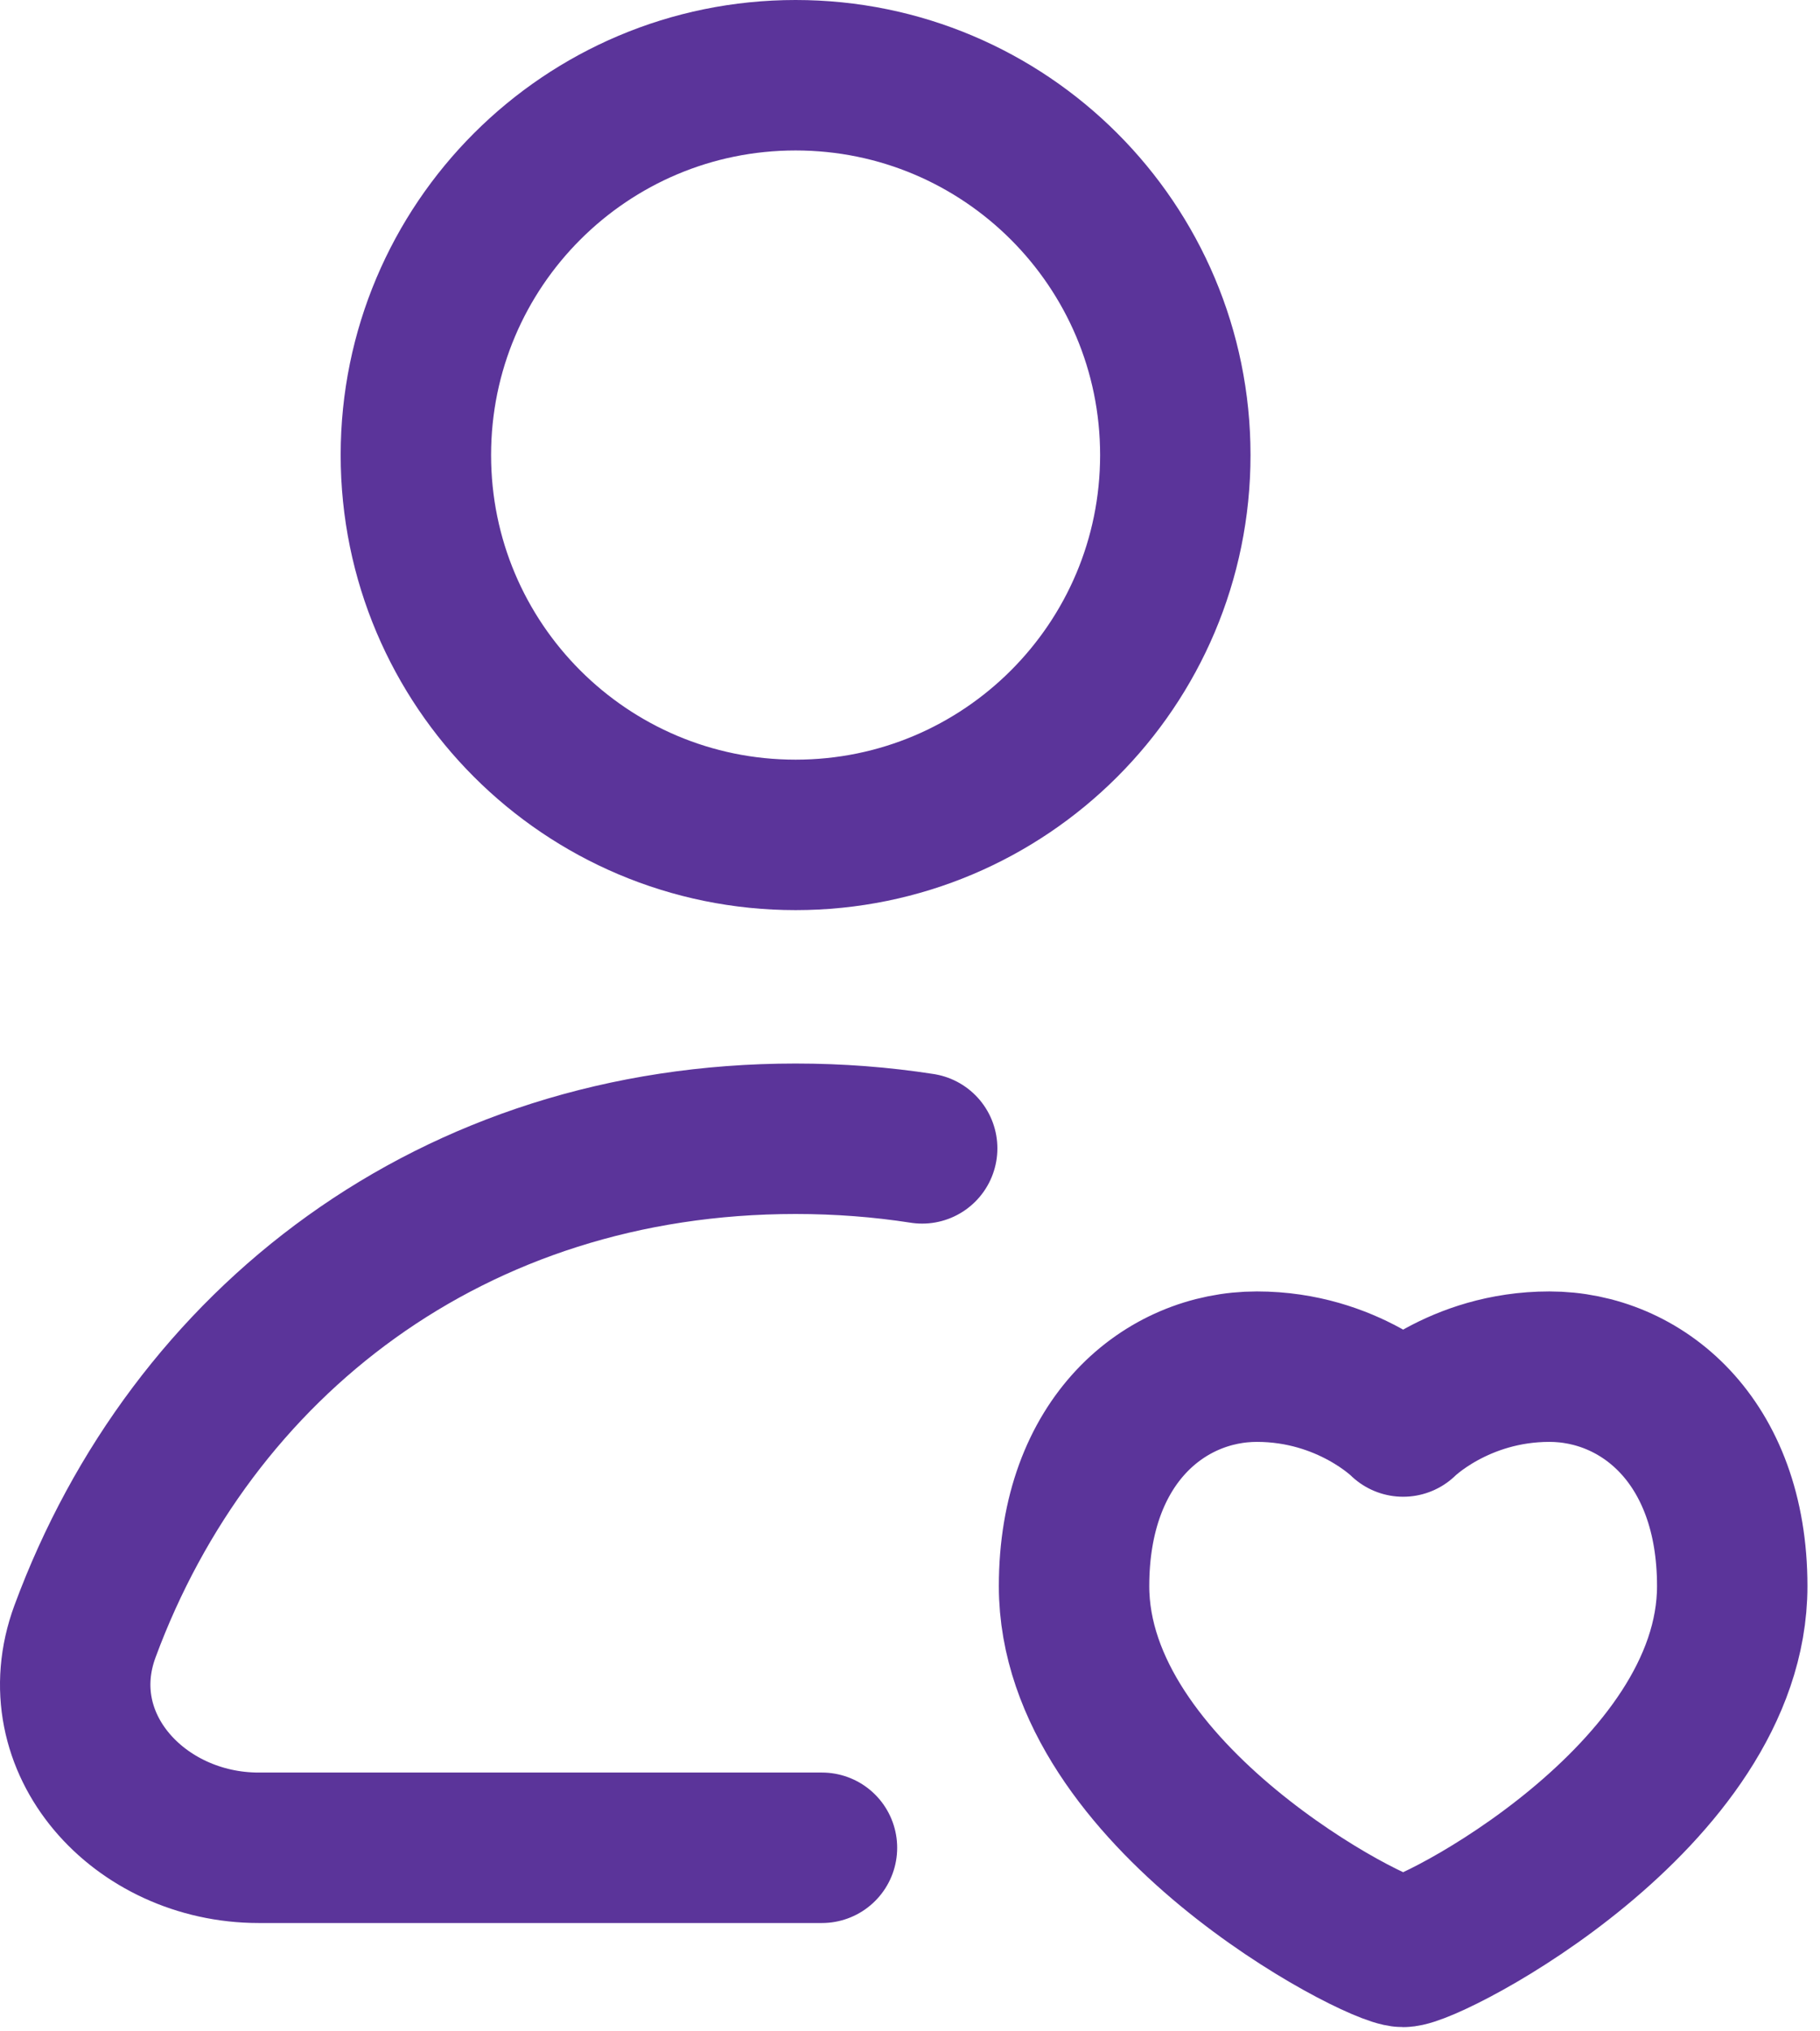 <svg width="121" height="135" viewBox="0 0 121 135" fill="none" xmlns="http://www.w3.org/2000/svg">
<path d="M61.309 76.325C58.599 75.904 55.791 75.686 52.894 75.686C30.065 75.686 12.744 89.246 5.652 108.423C2.9 115.864 9.259 122.81 17.193 122.81H54.647M93.286 129.729C95.109 129.729 115.165 119.397 115.165 105.419C115.165 95.695 109.087 90.833 103.01 90.833C96.932 90.833 93.286 94.479 93.286 94.479C93.286 94.479 89.639 90.833 83.562 90.833C77.484 90.833 71.407 95.695 71.407 105.419C71.407 119.397 91.463 129.729 93.286 129.729ZM78.139 30.245C78.139 44.187 66.836 55.49 52.894 55.49C38.952 55.49 27.649 44.187 27.649 30.245C27.649 16.302 38.952 5 52.894 5C66.836 5 78.139 16.302 78.139 30.245Z" stroke="#5B349A" stroke-width="10" stroke-linecap="round" stroke-linejoin="round"/>
</svg>
